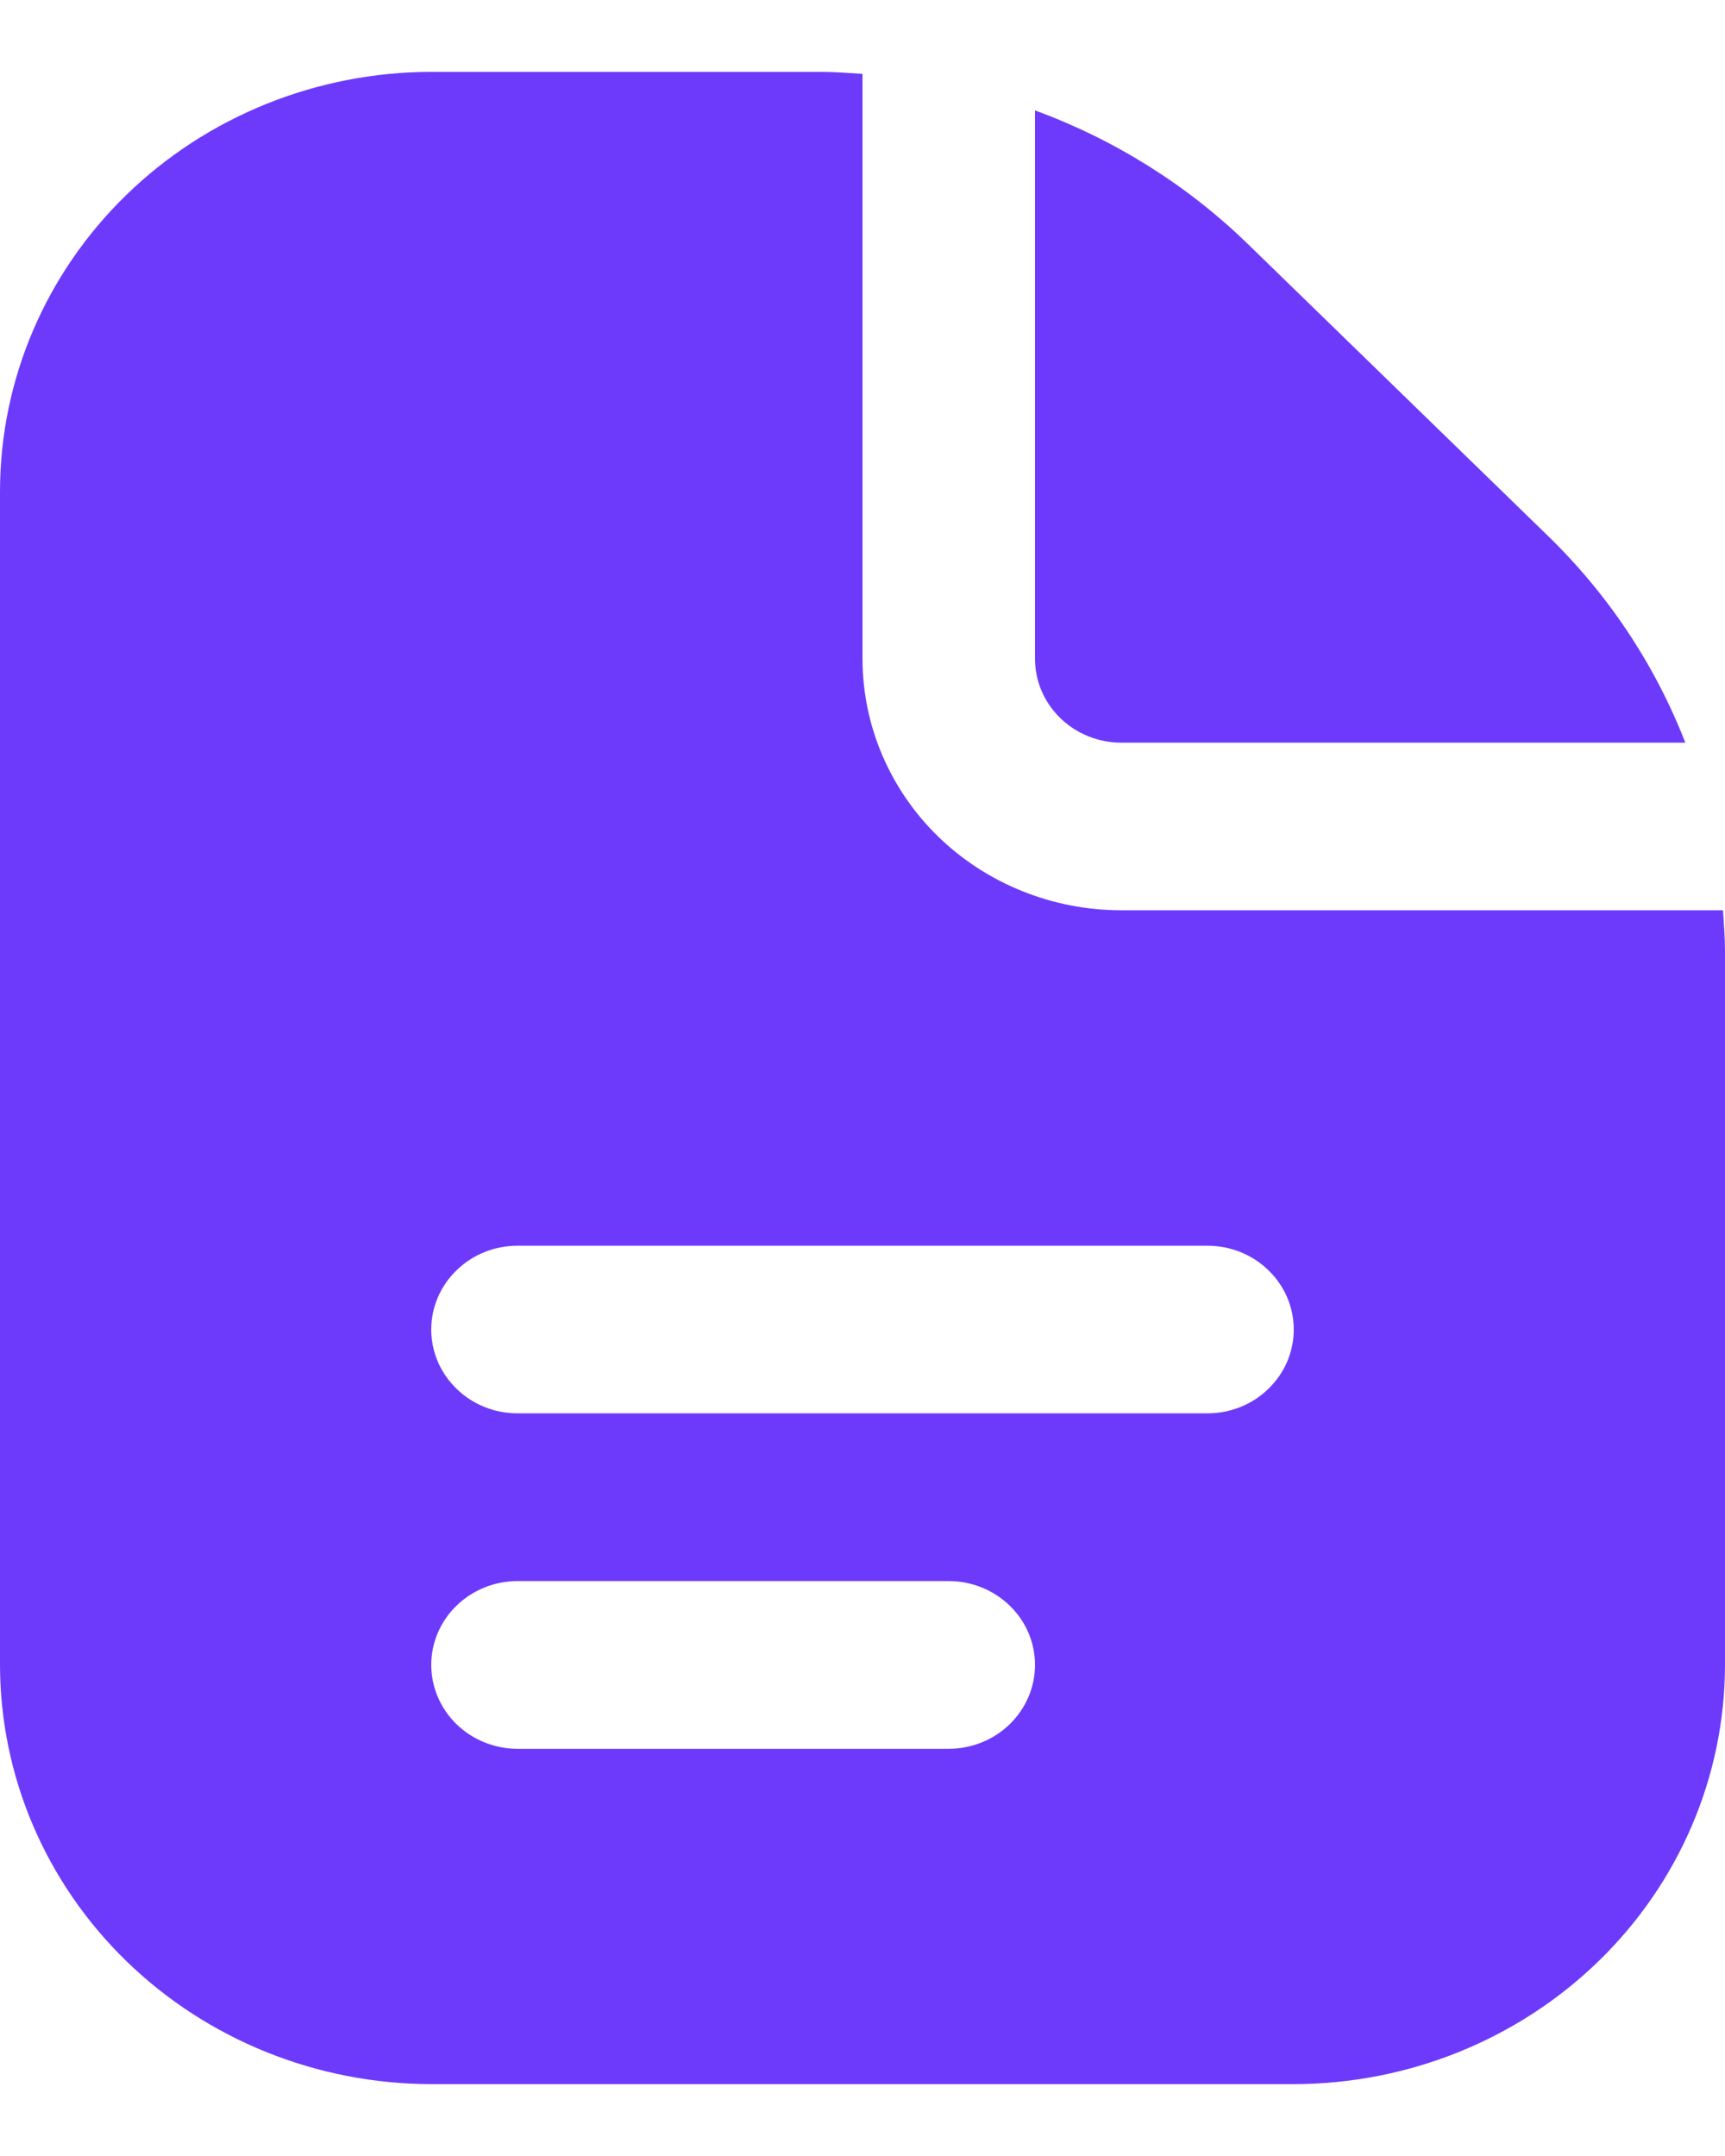 <?xml version="1.0" encoding="UTF-8"?> <svg xmlns="http://www.w3.org/2000/svg" width="12" height="15" viewBox="0 0 12 15" fill="none"><path d="M7.2 4.583V0.768C7.755 0.972 8.259 1.288 8.679 1.696L10.769 3.729C11.189 4.137 11.514 4.627 11.724 5.167H7.8C7.641 5.167 7.488 5.105 7.376 4.996C7.263 4.886 7.2 4.738 7.2 4.583ZM12 6.616V11.583C11.999 12.357 11.683 13.098 11.12 13.645C10.558 14.191 9.795 14.499 9 14.5H3C2.205 14.499 1.442 14.191 0.88 13.645C0.317 13.098 0.001 12.357 0 11.583V3.417C0.001 2.643 0.317 1.902 0.88 1.355C1.442 0.809 2.205 0.501 3 0.5L5.709 0.5C5.807 0.5 5.903 0.508 6 0.514V4.583C6 5.047 6.19 5.493 6.527 5.821C6.865 6.149 7.323 6.333 7.8 6.333H11.986C11.992 6.427 12 6.521 12 6.616ZM7.2 11.583C7.2 11.429 7.137 11.28 7.024 11.171C6.912 11.062 6.759 11 6.6 11H3.6C3.441 11 3.288 11.062 3.176 11.171C3.063 11.28 3 11.429 3 11.583C3 11.738 3.063 11.886 3.176 11.996C3.288 12.105 3.441 12.167 3.6 12.167H6.6C6.759 12.167 6.912 12.105 7.024 11.996C7.137 11.886 7.2 11.738 7.2 11.583ZM9 9.25C9 9.095 8.937 8.947 8.824 8.838C8.712 8.728 8.559 8.667 8.4 8.667H3.6C3.441 8.667 3.288 8.728 3.176 8.838C3.063 8.947 3 9.095 3 9.25C3 9.405 3.063 9.553 3.176 9.662C3.288 9.772 3.441 9.833 3.6 9.833H8.4C8.559 9.833 8.712 9.772 8.824 9.662C8.937 9.553 9 9.405 9 9.25Z" fill="#6D3AFC"></path></svg> 
